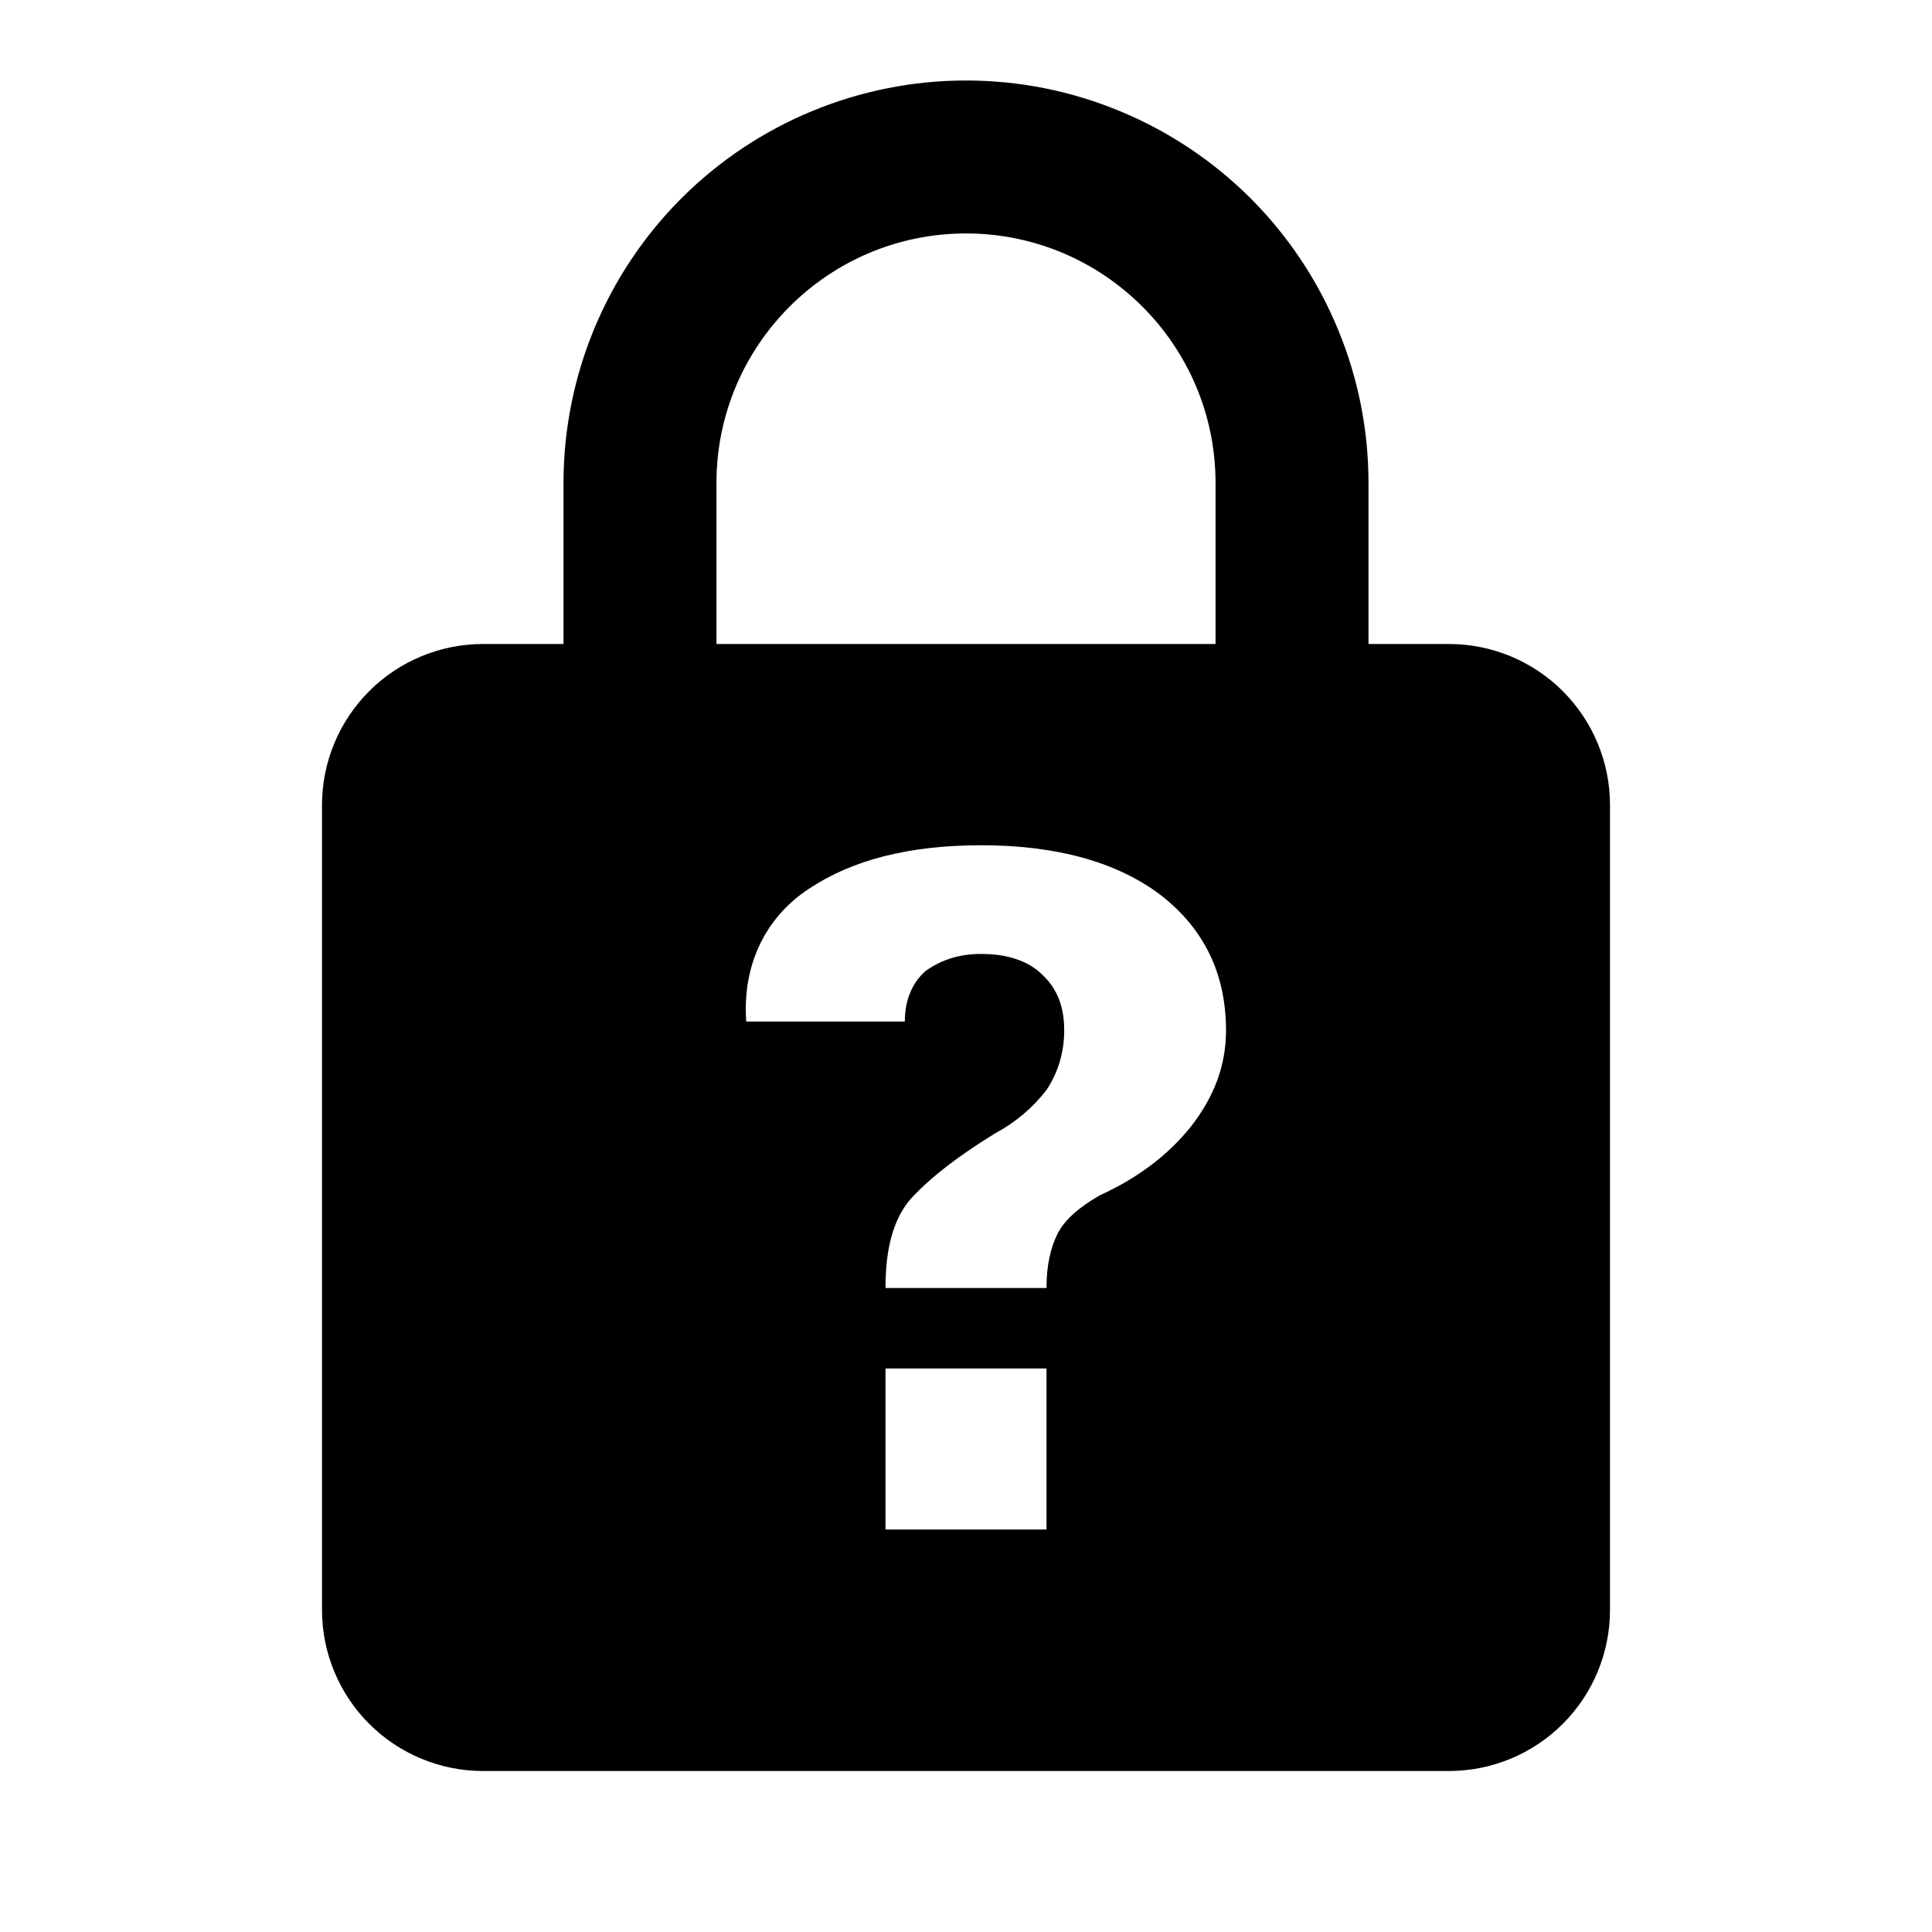 <svg width="24" height="24" viewBox="0 0 24 24" fill="none" xmlns="http://www.w3.org/2000/svg">
<path d="M12 1C10.674 1 9.402 1.527 8.464 2.464C7.527 3.402 7 4.674 7 6V8H6C5.47 8 4.961 8.211 4.586 8.586C4.211 8.961 4 9.47 4 10V20C4 20.53 4.211 21.039 4.586 21.414C4.961 21.789 5.47 22 6 22H18C18.53 22 19.039 21.789 19.414 21.414C19.789 21.039 20 20.53 20 20V10C20 9.47 19.789 8.961 19.414 8.586C19.039 8.211 18.53 8 18 8H17V6C17 5.343 16.871 4.693 16.619 4.087C16.368 3.48 16 2.929 15.536 2.464C15.071 2 14.52 1.632 13.913 1.381C13.307 1.129 12.657 1 12 1ZM12 2.9C13.71 2.9 15.1 4.29 15.1 6V8H8.9V6C8.9 4.29 10.29 2.9 12 2.9ZM12.19 10.5C13.13 10.5 13.88 10.71 14.42 11.12C14.96 11.54 15.23 12.1 15.23 12.8C15.23 13.24 15.08 13.63 14.79 14C14.5 14.36 14.12 14.64 13.66 14.85C13.4 15 13.23 15.15 13.14 15.32C13.05 15.5 13 15.72 13 16H11C11 15.5 11.1 15.16 11.29 14.92C11.5 14.68 11.84 14.4 12.36 14.08C12.62 13.94 12.83 13.76 13 13.54C13.14 13.33 13.22 13.08 13.22 12.8C13.22 12.5 13.13 12.28 12.95 12.11C12.77 11.93 12.5 11.85 12.19 11.85C11.92 11.85 11.7 11.92 11.5 12.06C11.34 12.2 11.24 12.41 11.24 12.69H9.27C9.22 12 9.5 11.4 10.05 11.04C10.59 10.68 11.3 10.5 12.19 10.5ZM11 17H13V19H11V17Z" fill="black"/>
</svg>
